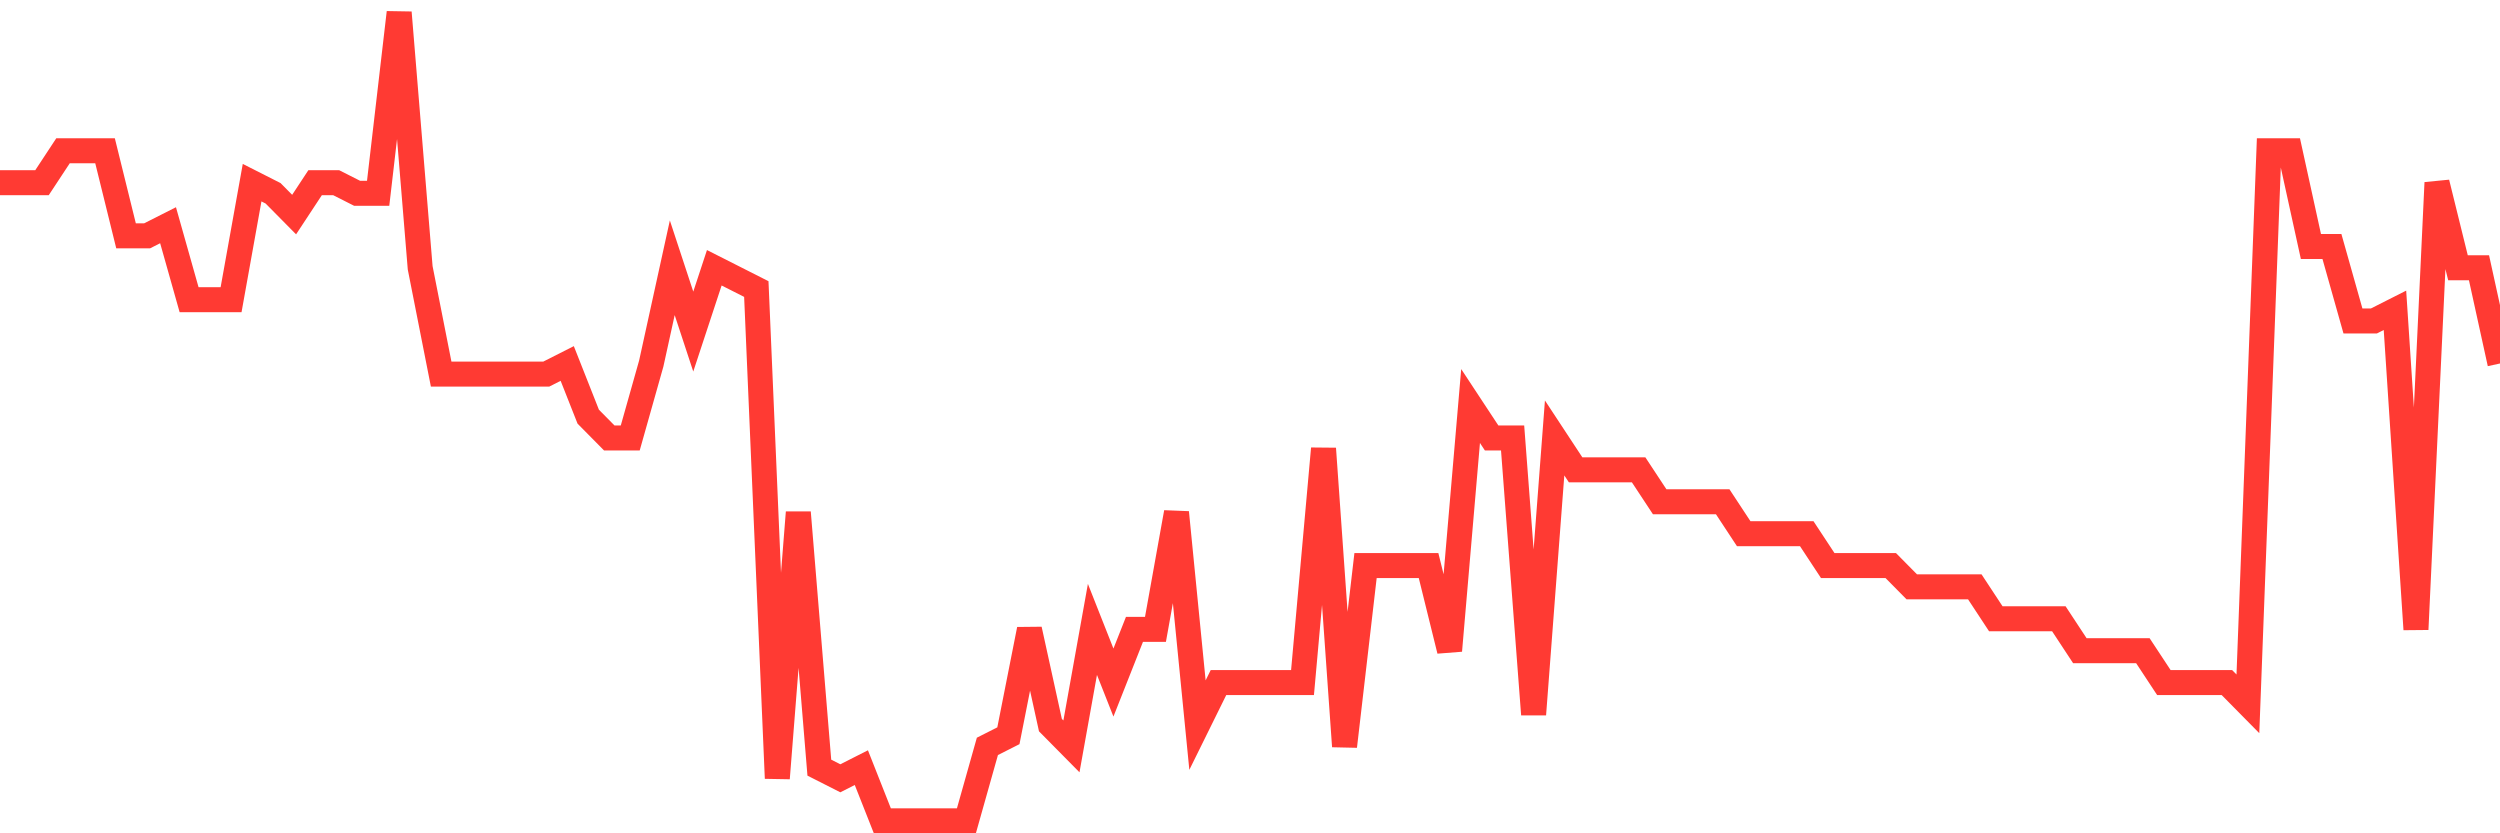 <svg
  xmlns="http://www.w3.org/2000/svg"
  xmlns:xlink="http://www.w3.org/1999/xlink"
  width="120"
  height="40"
  viewBox="0 0 120 40"
  preserveAspectRatio="none"
>
  <polyline
    points="0,8.768 1.008,8.768 2.017,8.768 3.025,7.237 4.034,7.237 5.042,7.237 6.05,11.321 7.059,11.321 8.067,10.811 9.076,14.384 10.084,14.384 11.092,14.384 12.101,8.768 13.109,9.279 14.118,10.3 15.126,8.768 16.134,8.768 17.143,9.279 18.151,9.279 19.16,0.6 20.168,12.853 21.176,17.958 22.185,17.958 23.193,17.958 24.202,17.958 25.21,17.958 26.218,17.958 27.227,17.447 28.235,20 29.244,21.021 30.252,21.021 31.261,17.447 32.269,12.853 33.277,15.916 34.286,12.853 35.294,13.363 36.303,13.874 37.311,37.358 38.319,24.595 39.328,36.847 40.336,37.358 41.345,36.847 42.353,39.4 43.361,39.4 44.37,39.4 45.378,39.4 46.387,39.4 47.395,35.826 48.403,35.316 49.412,30.211 50.42,34.805 51.429,35.826 52.437,30.211 53.445,32.763 54.454,30.211 55.462,30.211 56.471,24.595 57.479,34.805 58.487,32.763 59.496,32.763 60.504,32.763 61.513,32.763 62.521,32.763 63.529,21.532 64.538,35.826 65.546,27.147 66.555,27.147 67.563,27.147 68.571,27.147 69.58,31.232 70.588,19.489 71.597,21.021 72.605,21.021 73.613,34.295 74.622,21.021 75.63,22.553 76.639,22.553 77.647,22.553 78.655,22.553 79.664,24.084 80.672,24.084 81.681,24.084 82.689,24.084 83.697,25.616 84.706,25.616 85.714,25.616 86.723,25.616 87.731,27.147 88.739,27.147 89.748,27.147 90.756,27.147 91.765,28.168 92.773,28.168 93.782,28.168 94.79,28.168 95.798,29.7 96.807,29.7 97.815,29.7 98.824,29.7 99.832,31.232 100.84,31.232 101.849,31.232 102.857,31.232 103.866,32.763 104.874,32.763 105.882,32.763 106.891,32.763 107.899,33.784 108.908,7.237 109.916,7.237 110.924,11.832 111.933,11.832 112.941,15.405 113.95,15.405 114.958,14.895 115.966,30.211 116.975,8.768 117.983,12.853 118.992,12.853 120,17.447"
    fill="none"
    stroke="#ff3a33"
    stroke-width="1.2"
  >
  </polyline>
</svg>